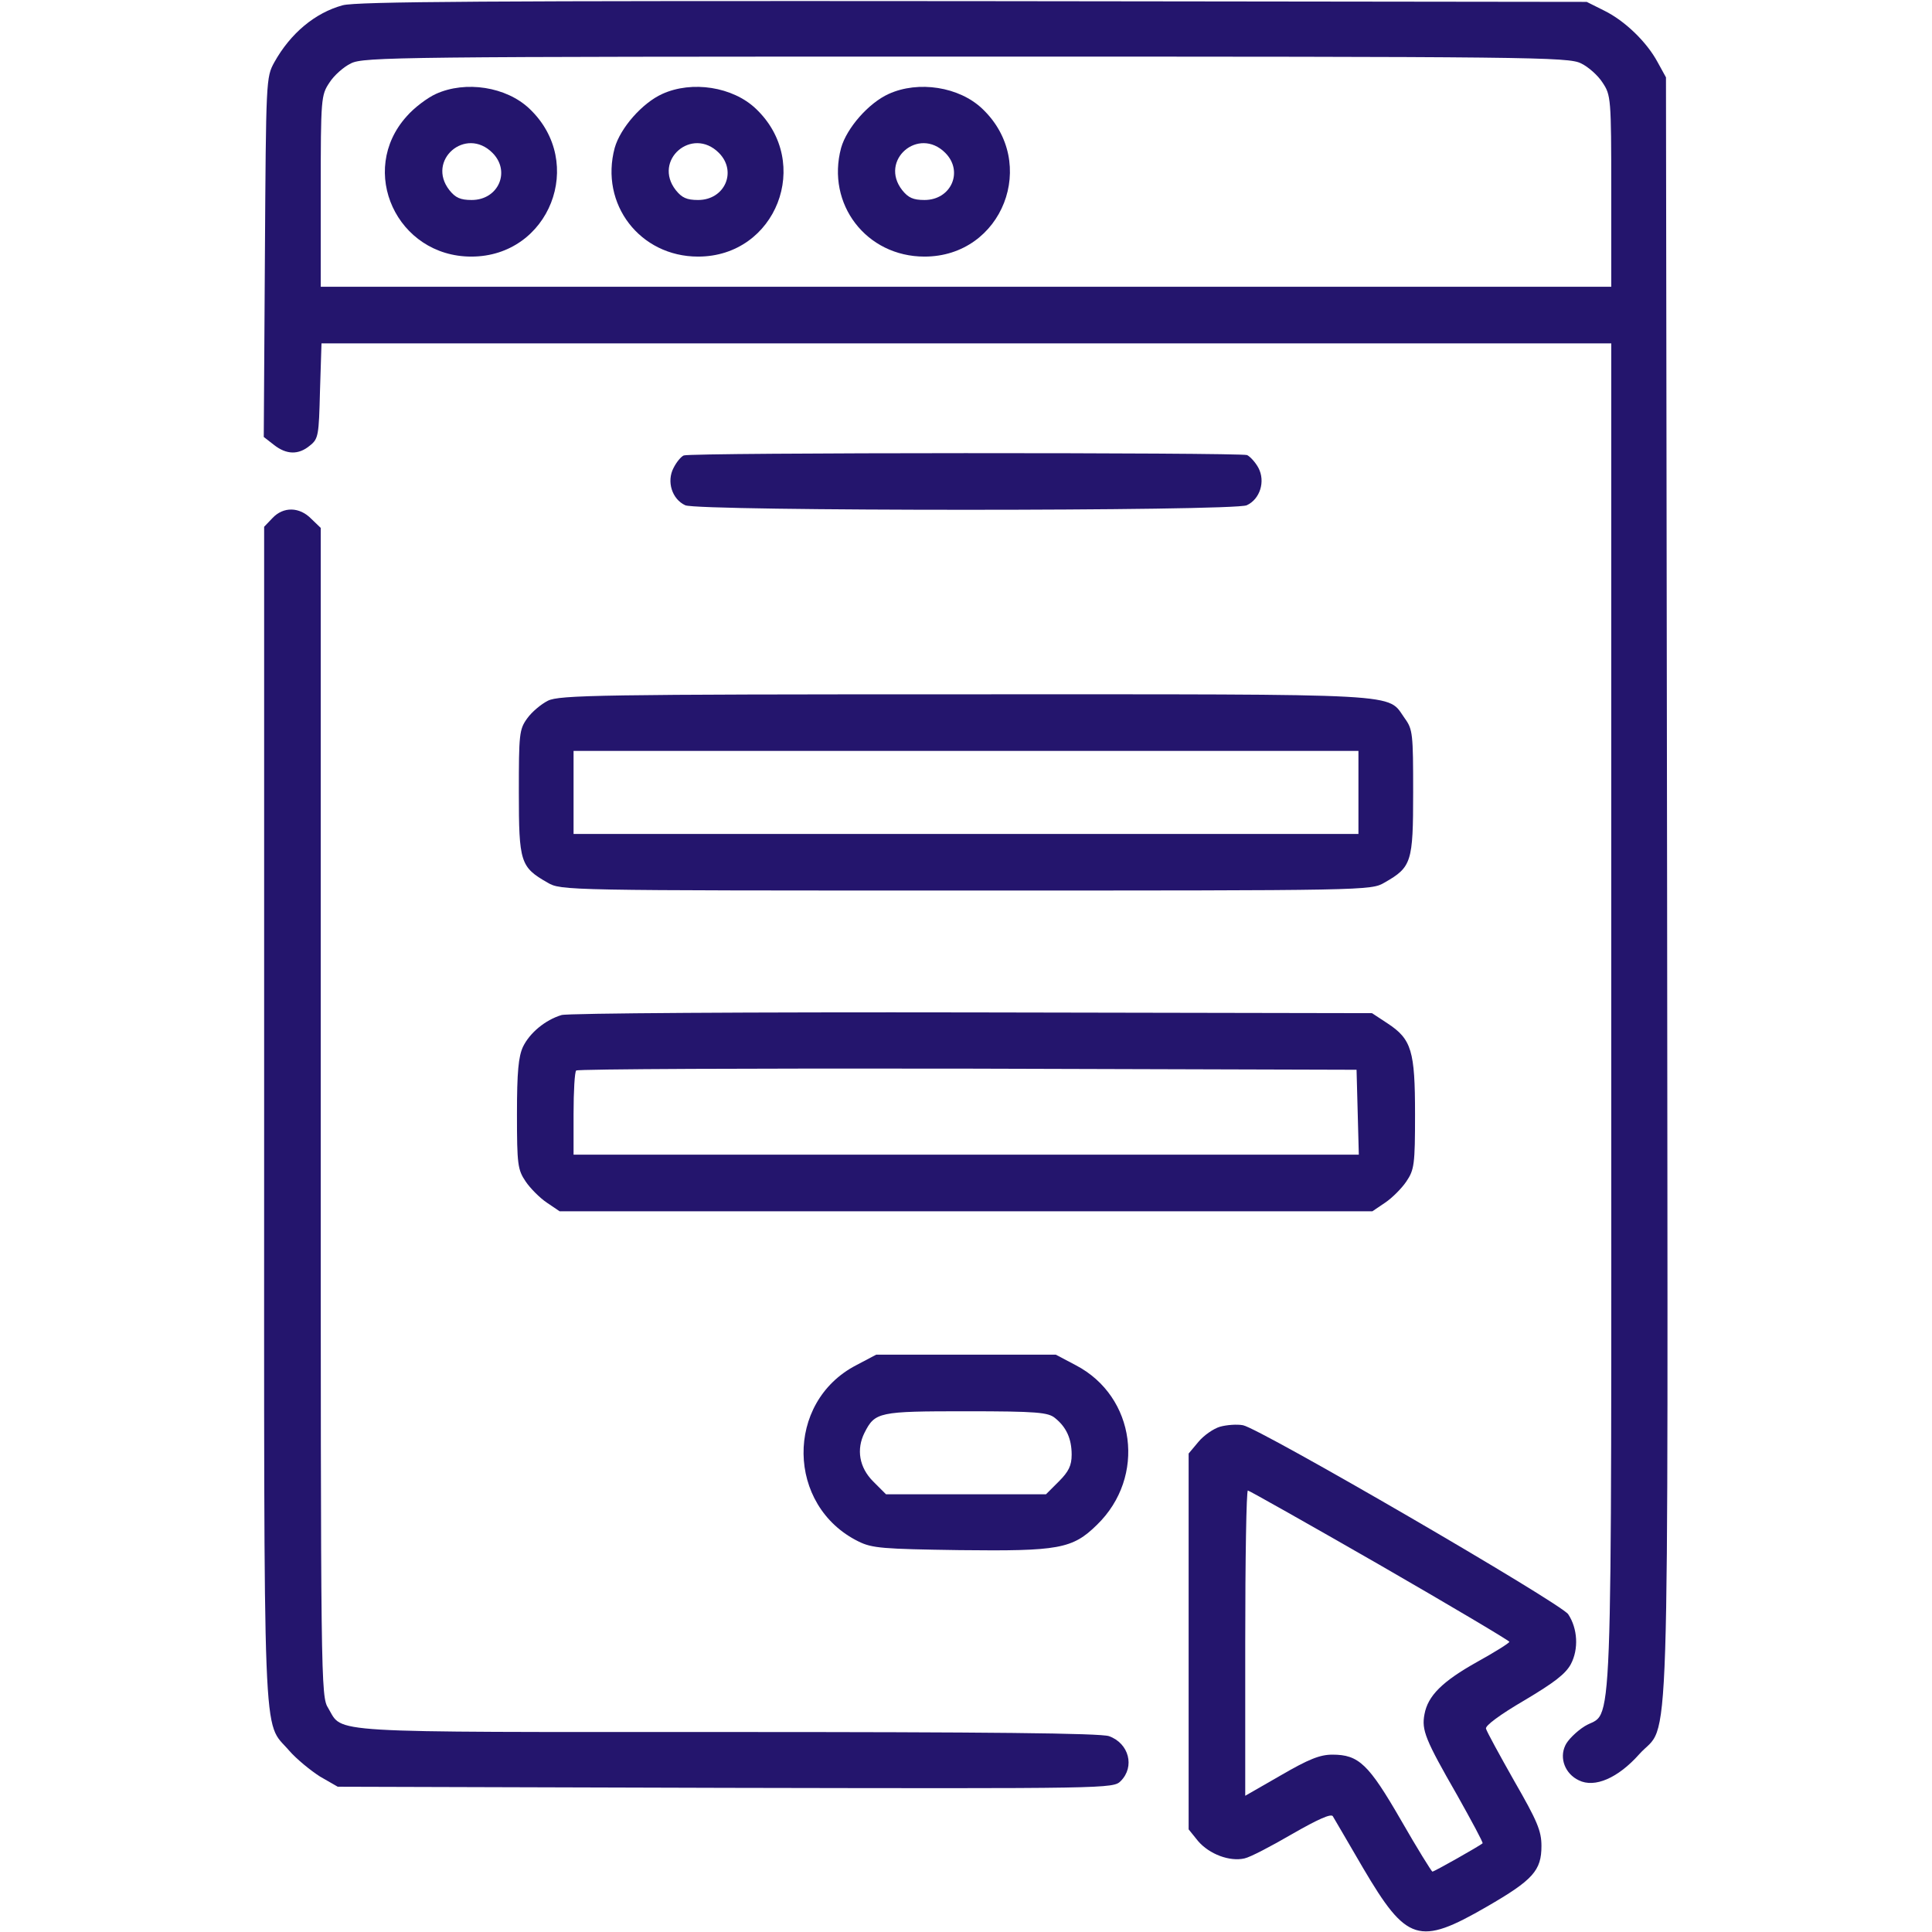 <svg version="1.0" xmlns="http://www.w3.org/2000/svg" width="512pt" height="512pt" viewBox="0 0 512 512" preserveAspectRatio="xMidYMid meet">

<g transform="translate(0,512) scale(0.1,-0.1)" fill="#24156d" stroke="none">
<path d="M908 5106 c-73 -20 -138 -74 -181 -151 -22 -40 -22 -45 -25 -516 l-3 -477 27 -21 c33 -26 65 -27 95 -2 23 18 24 27 27 145 l4 126 1709 0 1709 0 0 -1790 c0 -1995 6 -1827 -71 -1875 -22 -14 -45 -37 -51 -51 -16 -34 0 -75 36 -92 42 -21 104 6 160 69 83 93 76 -118 74 2294 l-3 2150 -22 40 c-29 54 -87 110 -142 137 l-46 23 -1625 2 c-1286 1 -1635 -1 -1672 -11z m3282 -154 c19 -9 45 -32 57 -51 22 -33 23 -41 23 -287 l0 -254 -1710 0 -1710 0 0 254 c0 246 1 254 23 287 12 19 38 42 57 51 33 17 131 18 1630 18 1499 0 1597 -1 1630 -18z" fill="#24156d"/>
<path d="M1155 4871 c-22 -10 -57 -36 -77 -59 -131 -145 -26 -372 171 -372 207 0 305 249 154 392 -61 58 -169 75 -248 39z m150 -156 c49 -49 16 -125 -55 -125 -30 0 -43 6 -59 26 -62 79 43 170 114 99z" fill="#24156d"/>
<path d="M1755 4871 c-53 -24 -111 -90 -126 -143 -40 -149 67 -288 221 -288 207 0 304 249 153 392 -61 58 -169 75 -248 39z m150 -156 c49 -49 16 -125 -55 -125 -30 0 -43 6 -59 26 -62 79 43 170 114 99z" fill="#24156d"/>
<path d="M2355 4871 c-53 -24 -111 -90 -126 -143 -40 -149 67 -288 221 -288 207 0 304 249 153 392 -61 58 -169 75 -248 39z m150 -156 c49 -49 16 -125 -55 -125 -30 0 -43 6 -59 26 -62 79 43 170 114 99z" fill="#24156d"/>
<path d="M1812 3913 c-7 -3 -19 -17 -27 -33 -19 -36 -4 -83 31 -99 35 -16 1453 -16 1488 0 35 16 50 63 31 99 -8 15 -22 30 -30 34 -20 7 -1474 7 -1493 -1z" fill="#24156d"/>
<path d="M722 3747 l-22 -23 0 -1555 c0 -1726 -5 -1605 66 -1688 20 -23 57 -53 82 -69 l47 -27 1027 -3 c1019 -2 1028 -2 1048 18 38 38 22 100 -31 119 -23 8 -322 11 -1011 11 -1081 0 -1018 -4 -1058 63 -20 31 -20 62 -20 1580 l0 1548 -25 24 c-31 32 -74 33 -103 2z" fill="#24156d"/>
<path d="M1452 3263 c-18 -9 -43 -30 -55 -47 -21 -29 -22 -42 -22 -196 0 -185 4 -198 76 -239 36 -21 43 -21 1109 -21 1066 0 1073 0 1109 21 72 41 76 54 76 239 0 155 -1 167 -22 196 -49 68 23 64 -1165 64 -968 0 -1076 -2 -1106 -17z m2148 -243 l0 -110 -1040 0 -1040 0 0 110 0 110 1040 0 1040 0 0 -110z" fill="#24156d"/>
<path d="M1488 2430 c-43 -13 -84 -47 -102 -84 -12 -26 -16 -66 -16 -179 0 -133 2 -147 23 -178 12 -18 38 -44 56 -56 l34 -23 1077 0 1077 0 34 23 c18 12 44 38 56 56 21 31 23 45 23 178 0 168 -9 199 -73 241 l-41 27 -1060 2 c-584 1 -1073 -2 -1088 -7z m2110 -257 l3 -113 -1041 0 -1040 0 0 108 c0 60 3 112 7 115 3 4 470 6 1037 5 l1031 -3 3 -112z" fill="#24156d"/>
<path d="M2269 1502 c-189 -98 -185 -373 6 -467 36 -18 65 -20 268 -23 262 -3 299 3 364 67 131 127 103 340 -56 423 l-53 28 -238 0 -238 0 -53 -28z m527 -140 c30 -24 44 -55 44 -97 0 -29 -8 -45 -34 -71 l-34 -34 -212 0 -212 0 -34 34 c-37 37 -45 85 -23 129 28 55 37 57 269 57 189 0 218 -3 236 -18z" fill="#24156d"/>
<path d="M3233 1339 c-17 -5 -43 -23 -57 -40 l-26 -31 0 -498 0 -498 25 -31 c30 -35 84 -55 123 -46 15 3 72 33 127 65 68 39 102 54 107 47 4 -7 40 -68 80 -137 116 -197 148 -207 328 -103 123 71 145 96 145 161 0 40 -11 66 -72 172 -39 69 -73 131 -75 139 -2 8 37 37 102 75 79 47 109 70 123 96 21 40 18 94 -7 132 -19 29 -818 493 -862 501 -16 3 -43 1 -61 -4z m423 -366 c189 -109 344 -201 344 -204 0 -3 -38 -27 -85 -53 -93 -52 -131 -90 -140 -139 -8 -42 2 -67 87 -215 38 -68 69 -125 67 -127 -8 -7 -128 -75 -133 -75 -2 0 -40 61 -83 136 -86 149 -112 174 -182 174 -33 0 -63 -12 -137 -55 l-94 -54 0 404 c0 223 3 405 7 405 3 0 161 -89 349 -197z" fill="#24156d"/>
</g>
</svg>